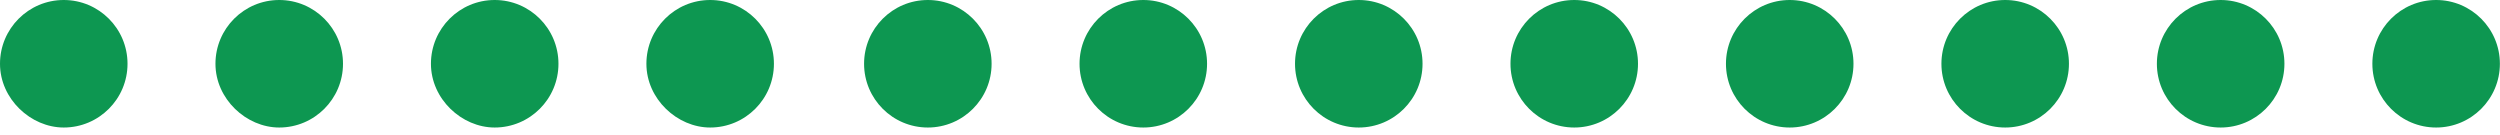 <?xml version="1.0" encoding="UTF-8"?> <svg xmlns="http://www.w3.org/2000/svg" width="130" height="7" viewBox="0 0 130 7" fill="none"> <path d="M123.363 3.316C123.363 1.486 124.849 0 126.678 0C128.508 0 129.994 1.486 129.994 3.316C129.994 5.145 128.508 6.631 126.678 6.631C124.849 6.631 123.363 5.145 123.363 3.316ZM112.158 3.316C112.158 1.486 113.645 0 115.474 0C117.303 0 118.79 1.486 118.79 3.316C118.79 5.145 117.303 6.631 115.474 6.631C113.645 6.631 112.158 5.145 112.158 3.316ZM100.954 3.316C100.954 1.486 102.44 0 104.27 0C106.099 0 107.585 1.486 107.585 3.316C107.585 5.145 106.099 6.631 104.27 6.631C102.44 6.631 100.954 5.145 100.954 3.316ZM89.75 3.316C89.75 1.486 91.236 0 93.065 0C94.894 0 96.381 1.486 96.381 3.316C96.381 5.145 94.894 6.631 93.065 6.631C91.236 6.631 89.75 5.145 89.75 3.316ZM78.545 3.316C78.545 1.486 80.031 0 81.861 0C83.69 0 85.176 1.486 85.176 3.316C85.176 5.145 83.69 6.631 81.861 6.631C80.031 6.631 78.545 5.145 78.545 3.316ZM67.341 3.316C67.341 1.486 68.827 0 70.656 0C72.486 0 73.972 1.486 73.972 3.316C73.972 5.145 72.486 6.631 70.656 6.631C68.827 6.631 67.341 5.145 67.341 3.316ZM56.136 3.316C56.136 1.486 57.623 0 59.452 0C61.281 0 62.767 1.486 62.767 3.316C62.767 5.145 61.281 6.631 59.452 6.631C57.623 6.631 56.136 5.145 56.136 3.316ZM44.932 3.316C44.932 1.486 46.418 0 48.248 0C50.077 0 51.563 1.486 51.563 3.316C51.563 5.145 50.077 6.631 48.248 6.631C46.418 6.631 44.932 5.145 44.932 3.316ZM33.613 3.316C33.613 1.486 35.099 0 36.929 0C38.758 0 40.244 1.486 40.244 3.316C40.244 5.145 38.758 6.631 36.929 6.631C35.214 6.631 33.613 5.145 33.613 3.316ZM22.409 3.316C22.409 1.486 23.895 0 25.724 0C27.554 0 29.04 1.486 29.04 3.316C29.04 5.145 27.554 6.631 25.724 6.631C24.009 6.631 22.409 5.145 22.409 3.316ZM11.204 3.316C11.204 1.486 12.691 0 14.52 0C16.349 0 17.836 1.486 17.836 3.316C17.836 5.145 16.349 6.631 14.52 6.631C12.805 6.631 11.204 5.145 11.204 3.316ZM0 3.316C0 1.486 1.486 0 3.315 0C5.145 0 6.631 1.486 6.631 3.316C6.631 5.145 5.145 6.631 3.315 6.631C1.601 6.631 0 5.145 0 3.316Z" fill="#0D9751"></path> </svg> 